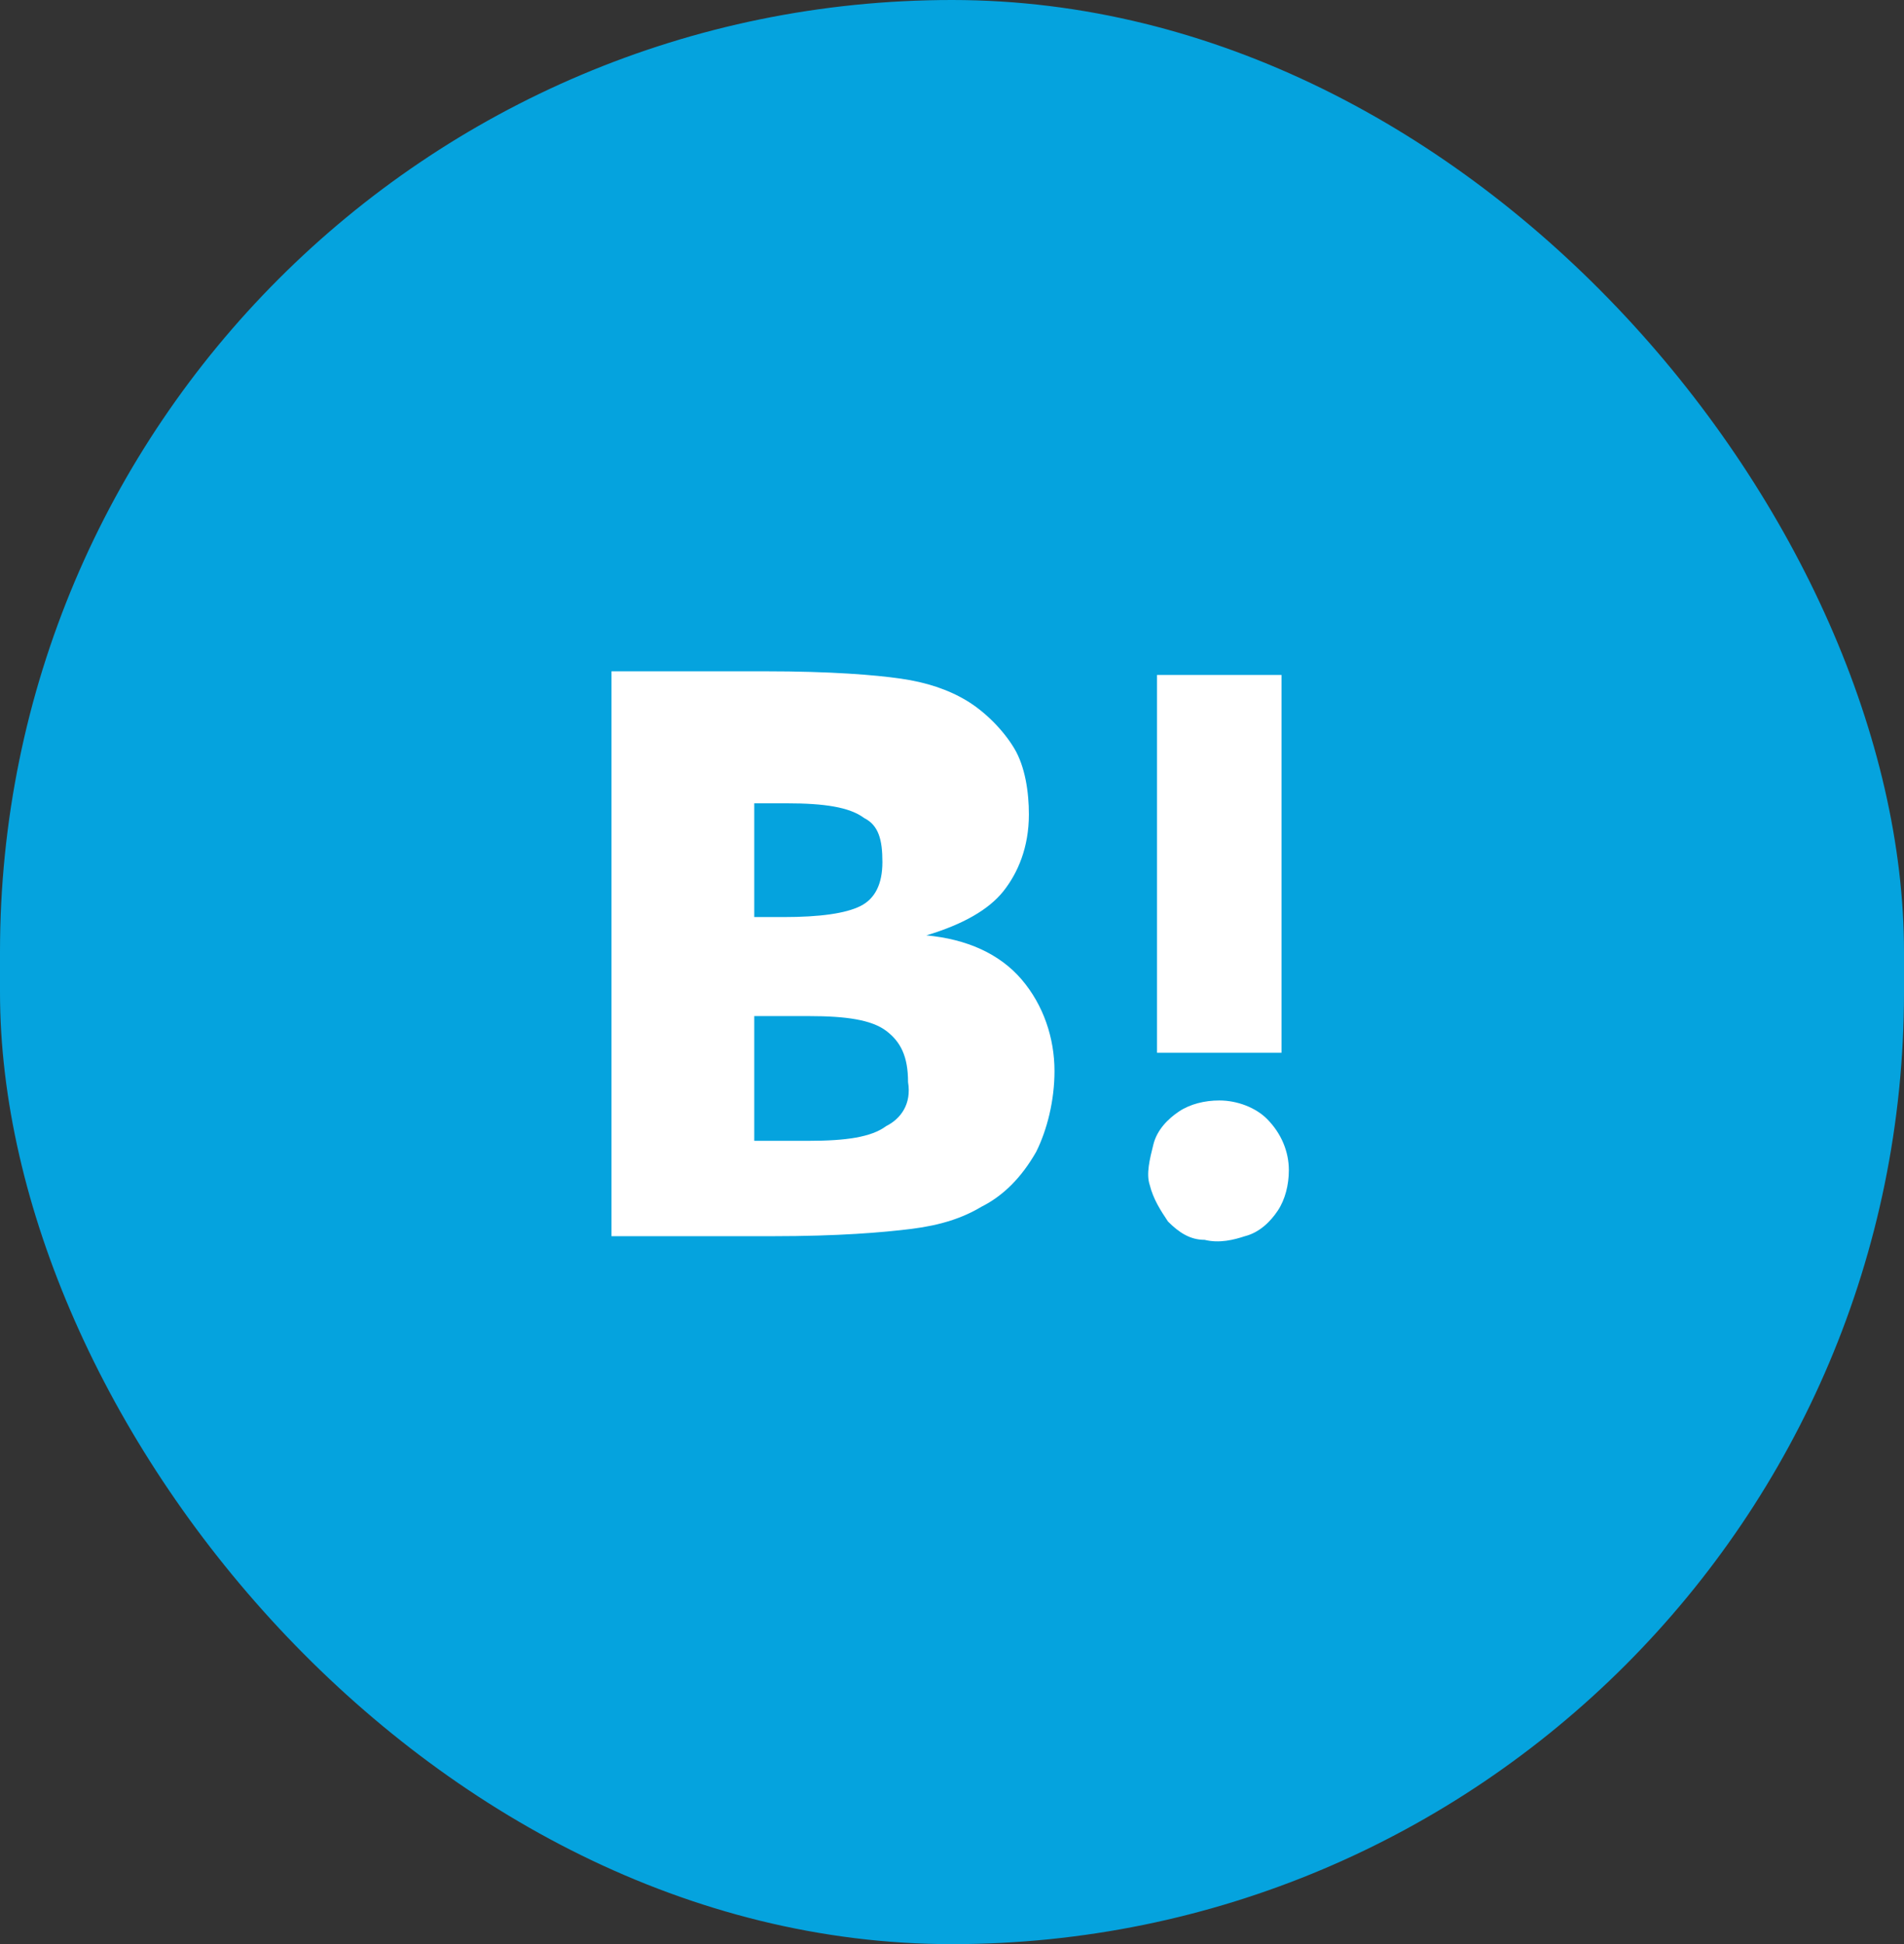<svg width="47" height="48" viewBox="0 0 47 48" fill="none" xmlns="http://www.w3.org/2000/svg">
  <rect x="0" y="0" width="47" height="48" fill="#333333" stroke="none"/>
  <rect width="47" height="48" rx="23.5" fill="#05A3DE" />
  <path
    d="M25.217 24.181C24.674 23.547 23.861 23.185 22.867 23.094C23.771 22.823 24.403 22.46 24.765 22.008C25.126 21.555 25.398 20.921 25.398 20.106C25.398 19.562 25.307 18.928 25.036 18.476C24.765 18.023 24.313 17.57 23.861 17.298C23.409 17.026 22.867 16.845 22.234 16.755C21.601 16.664 20.517 16.574 18.89 16.574H15.094V30.521H19.071C20.698 30.521 21.782 30.43 22.505 30.34C23.228 30.249 23.771 30.068 24.223 29.796C24.765 29.525 25.217 29.072 25.578 28.438C25.849 27.894 26.03 27.17 26.03 26.445C26.03 25.63 25.759 24.815 25.217 24.181ZM18.619 19.834H19.432C20.336 19.834 20.969 19.925 21.33 20.196C21.692 20.377 21.782 20.74 21.782 21.283C21.782 21.826 21.601 22.189 21.24 22.37C20.878 22.551 20.246 22.642 19.342 22.642H18.619V19.834ZM21.873 27.804C21.511 28.076 20.878 28.166 19.974 28.166H18.619V25.087H19.974C20.878 25.087 21.511 25.177 21.873 25.449C22.234 25.721 22.415 26.083 22.415 26.717C22.505 27.26 22.234 27.623 21.873 27.804ZM30.098 27.17C29.736 27.17 29.375 27.26 29.103 27.442C28.832 27.623 28.561 27.894 28.471 28.257C28.38 28.619 28.29 28.981 28.38 29.253C28.471 29.615 28.651 29.887 28.832 30.159C29.103 30.43 29.375 30.611 29.736 30.611C30.098 30.702 30.459 30.611 30.73 30.521C31.092 30.43 31.363 30.159 31.544 29.887C31.724 29.615 31.815 29.253 31.815 28.891C31.815 28.438 31.634 27.985 31.273 27.623C31.001 27.351 30.549 27.17 30.098 27.17ZM31.634 16.664H28.561V25.992H31.634V16.664Z"
    fill="white" />
</svg>

